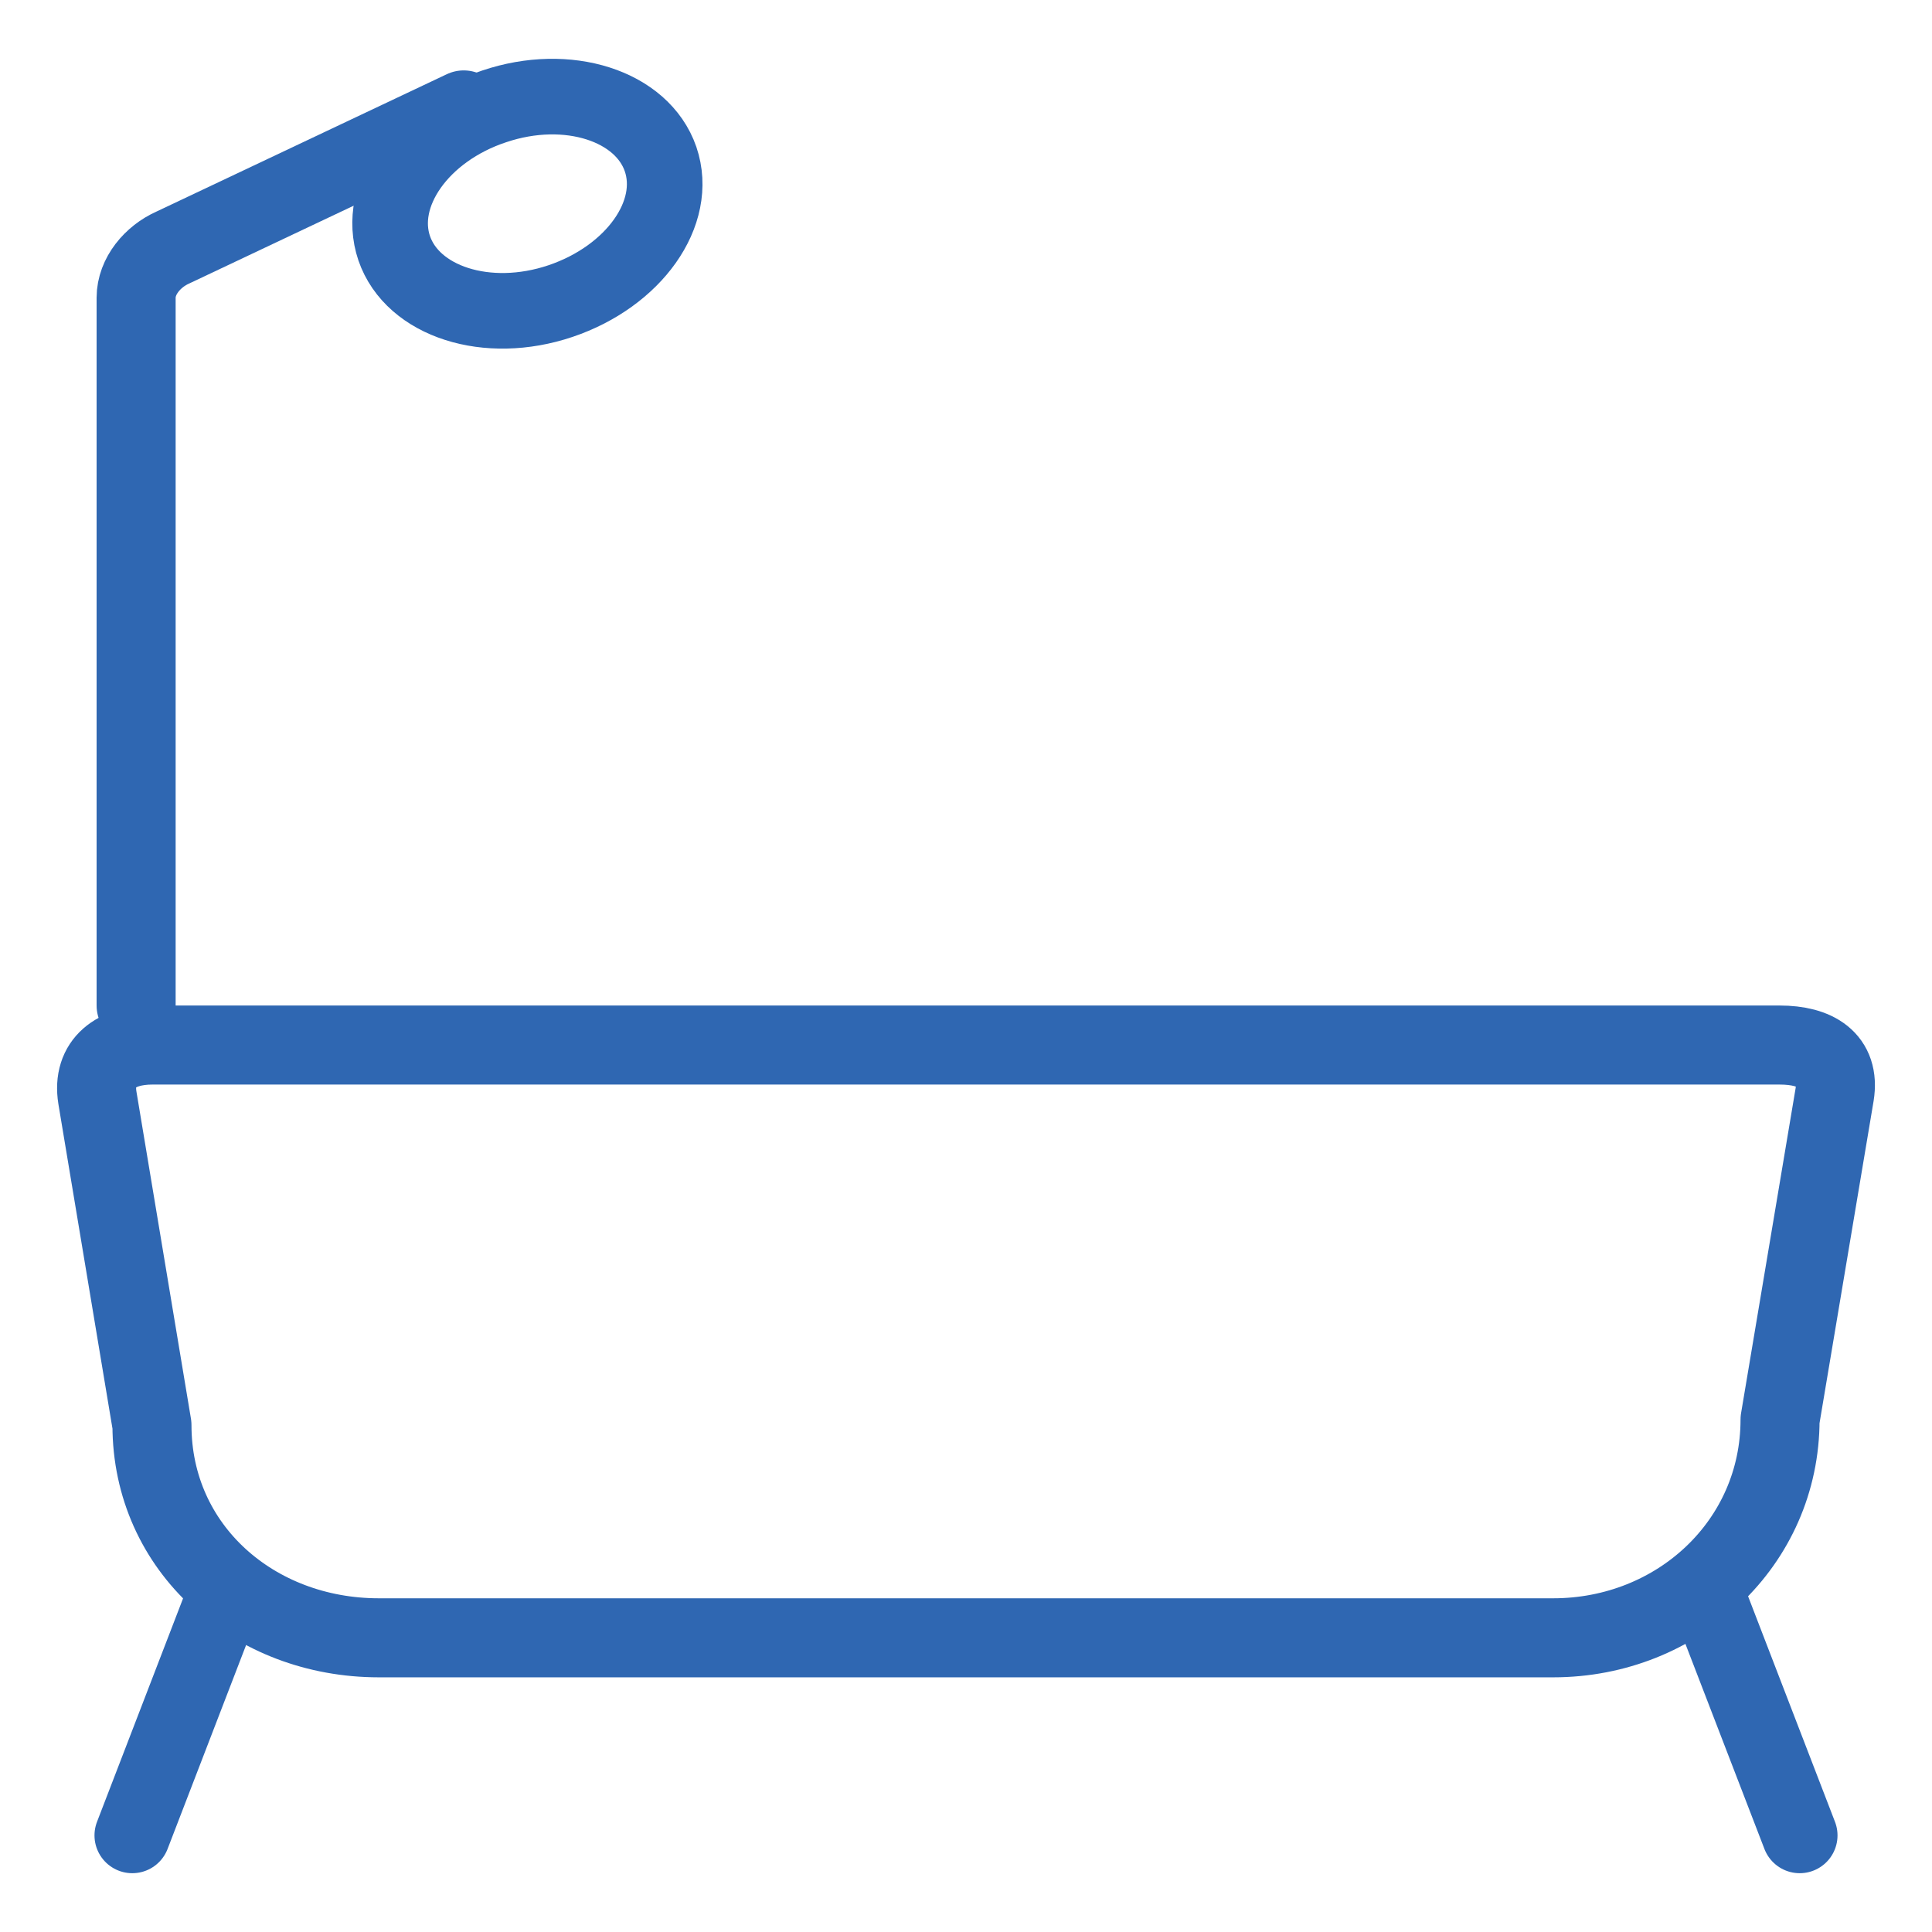 <?xml version="1.0" encoding="utf-8"?>
<!-- Generator: Adobe Illustrator 21.0.1, SVG Export Plug-In . SVG Version: 6.00 Build 0)  -->
<svg version="1.1" id="Layer_1" xmlns="http://www.w3.org/2000/svg" xmlns:xlink="http://www.w3.org/1999/xlink" x="0px" y="0px"
	 viewBox="0 0 500 500" enable-background="new 0 0 500 500" xml:space="preserve">
<g>
	
		<path id="XMLID_984_" fill="none" stroke="#2F67B2" stroke-width="20.454" stroke-linecap="round" stroke-linejoin="round" stroke-miterlimit="10" d="
		M39.421,270.455c-9.275,0-15.672,4.571-14.214,13.633l14.12,84.74c0,31.931,26.422,55.037,58.702,55.037h303.943
		c32.28,0,58.702-24.527,58.702-56.458l14.119-84.119c1.458-9.061-4.938-12.832-14.214-12.832L39.421,270.455L39.421,270.455z"/>
	
		<line id="XMLID_983_" fill="none" stroke="#2F67B2" stroke-width="19.565" stroke-linecap="round" stroke-linejoin="round" stroke-miterlimit="10" x1="34.237" y1="475" x2="57.484" y2="414.634"/>
	
		<line id="XMLID_982_" fill="none" stroke="#2F67B2" stroke-width="19.565" stroke-linecap="round" stroke-linejoin="round" stroke-miterlimit="10" x1="465.764" y1="475" x2="442.507" y2="414.634"/>
	
		<path id="XMLID_976_" fill="none" stroke="#2F67B2" stroke-width="20.454" stroke-linecap="round" stroke-linejoin="round" stroke-miterlimit="10" d="
		M35.227,260.227V77.053c0-5.61,4.33-10.697,9.505-12.992l75.277-35.613"/>
	
		<path id="XMLID_950_" fill="none" stroke="#2F67B2" stroke-width="19.565" stroke-linecap="round" stroke-linejoin="round" stroke-miterlimit="10" d="
		M145.055,77.92c-18.998,6.406-38.285,0.143-43.035-13.667c-4.749-13.952,6.909-30.466,25.907-36.733
		c18.998-6.406,38.284-0.143,43.034,13.667C175.71,55.142,164.052,71.513,145.055,77.92z"/>
</g>
</svg>

